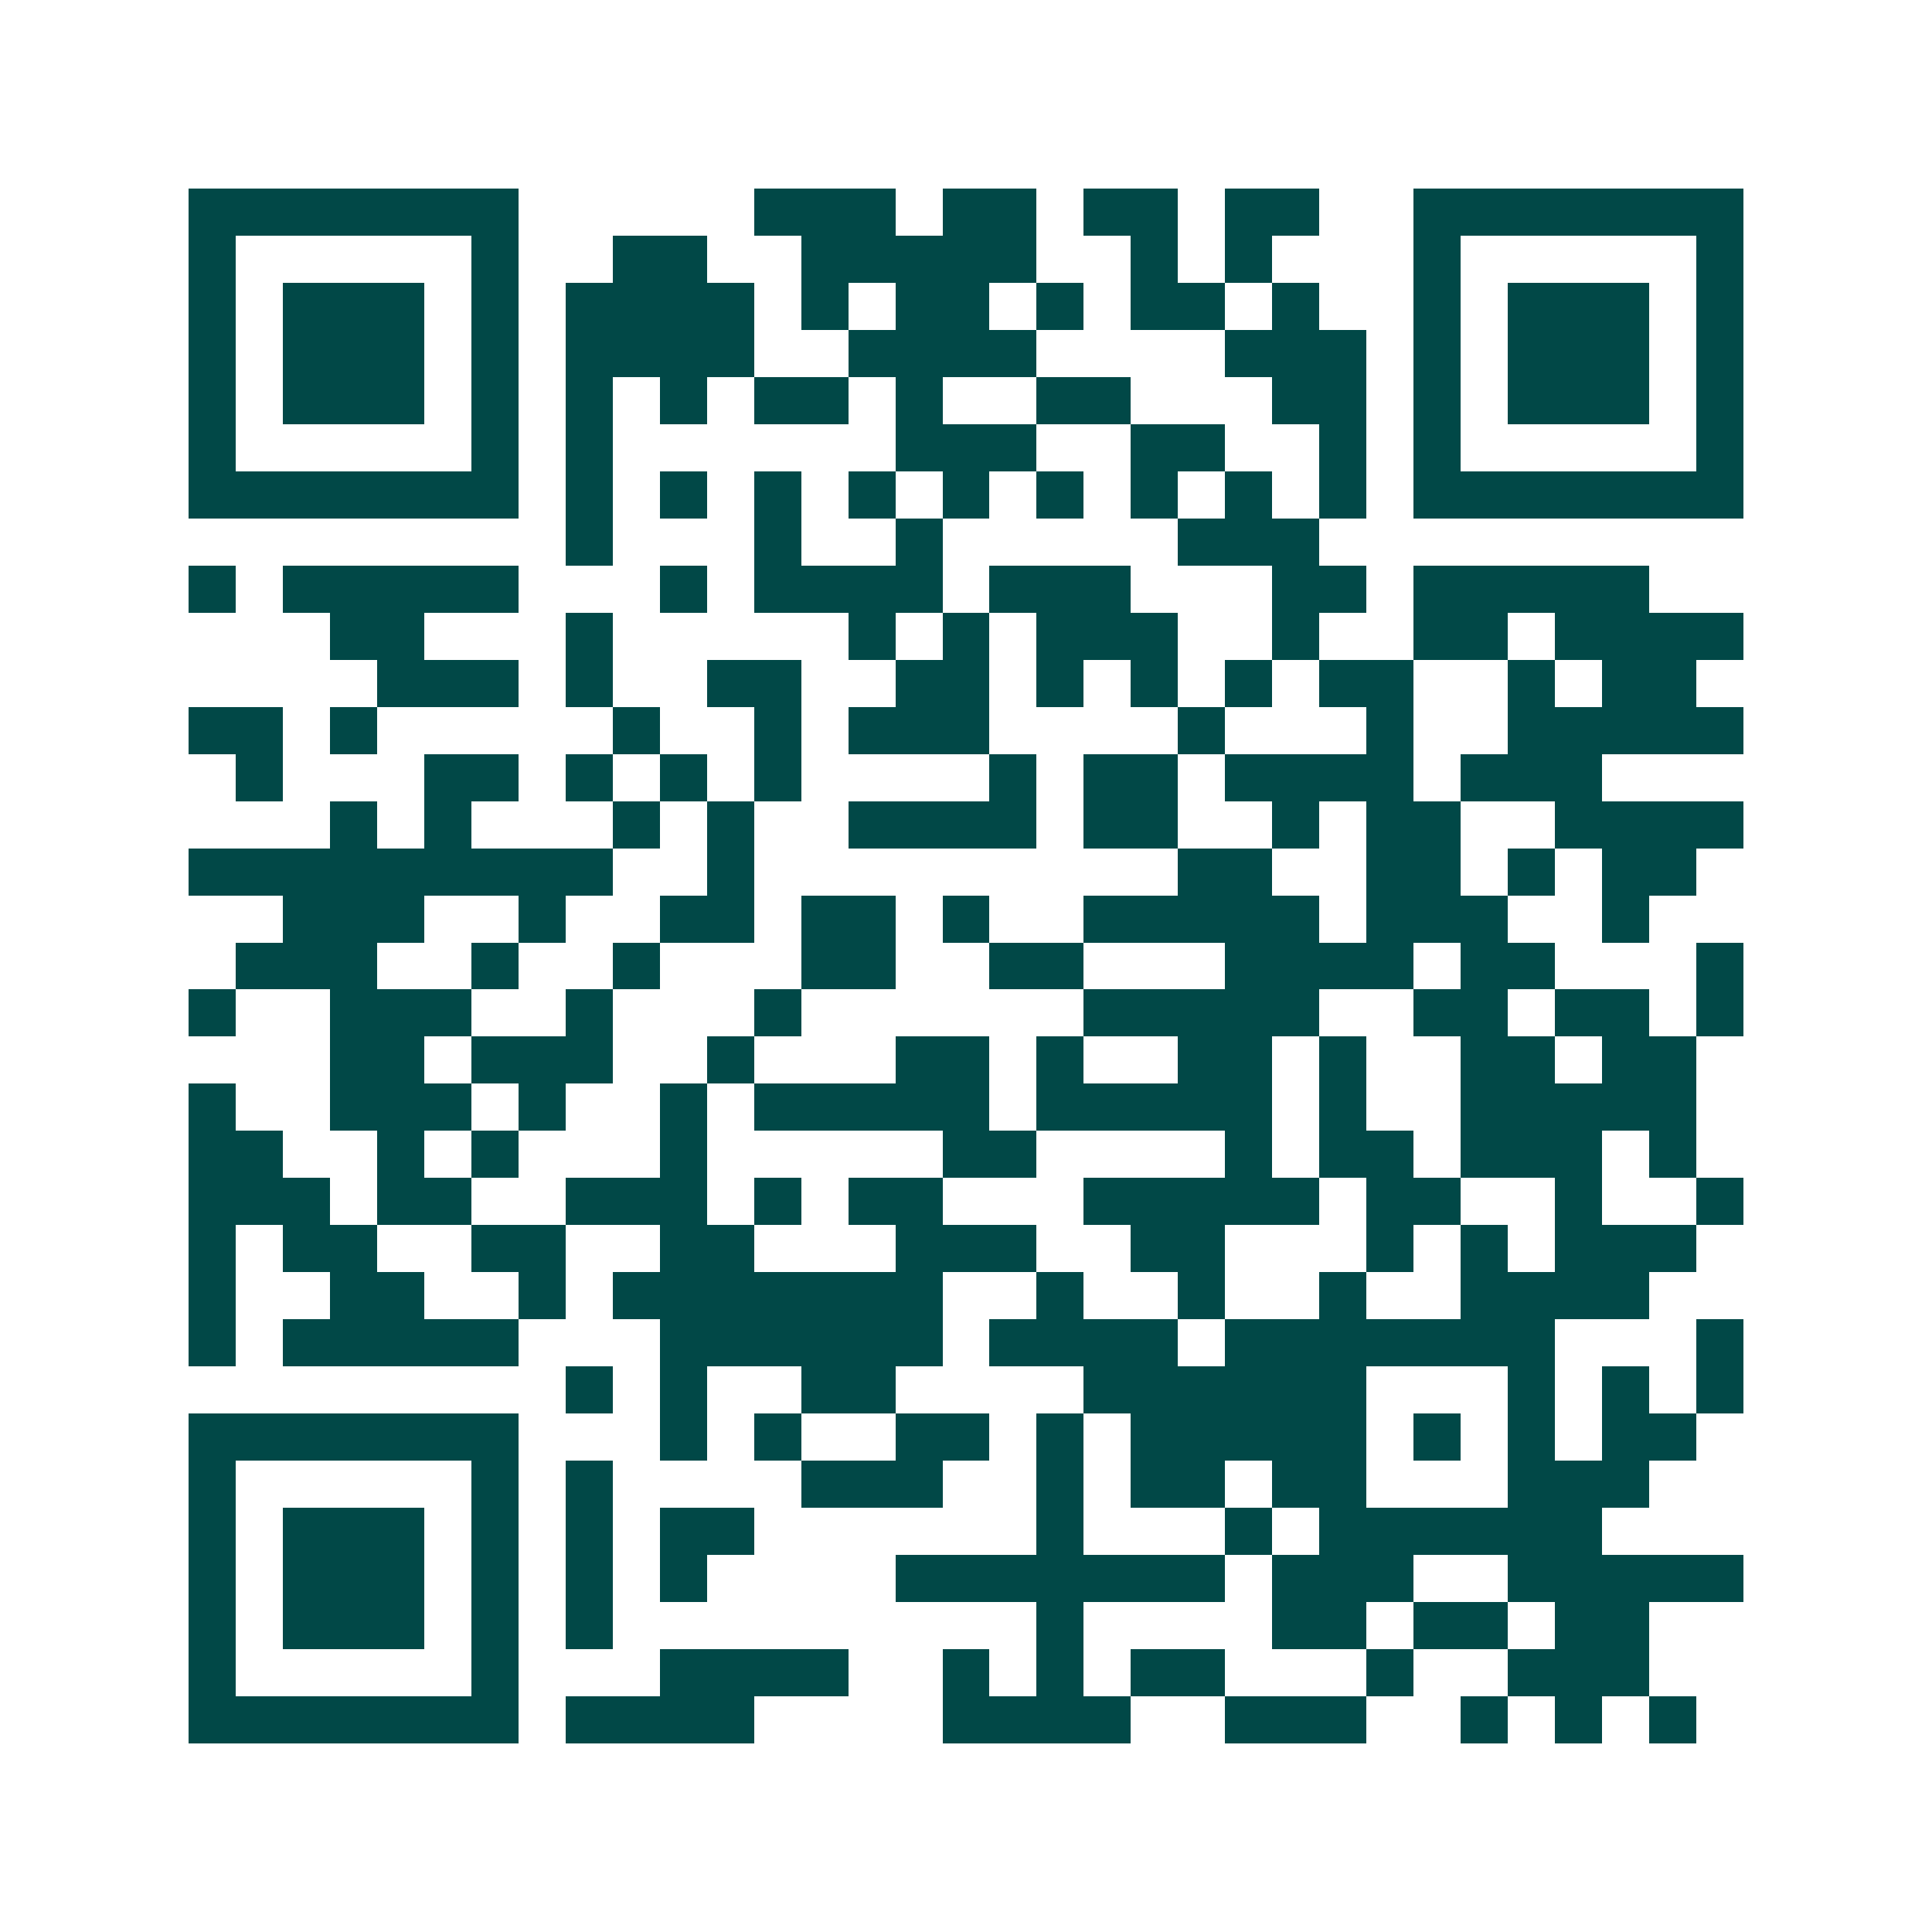 <svg xmlns="http://www.w3.org/2000/svg" width="200" height="200" viewBox="0 0 41 41" shape-rendering="crispEdges"><path fill="#ffffff" d="M0 0h41v41H0z"/><path stroke="#014847" d="M4 4.5h7m5 0h3m1 0h2m1 0h2m1 0h2m2 0h7M4 5.5h1m5 0h1m2 0h2m2 0h5m2 0h1m1 0h1m3 0h1m5 0h1M4 6.5h1m1 0h3m1 0h1m1 0h4m1 0h1m1 0h2m1 0h1m1 0h2m1 0h1m2 0h1m1 0h3m1 0h1M4 7.5h1m1 0h3m1 0h1m1 0h4m2 0h4m4 0h3m1 0h1m1 0h3m1 0h1M4 8.5h1m1 0h3m1 0h1m1 0h1m1 0h1m1 0h2m1 0h1m2 0h2m3 0h2m1 0h1m1 0h3m1 0h1M4 9.5h1m5 0h1m1 0h1m6 0h3m2 0h2m2 0h1m1 0h1m5 0h1M4 10.5h7m1 0h1m1 0h1m1 0h1m1 0h1m1 0h1m1 0h1m1 0h1m1 0h1m1 0h1m1 0h7M12 11.5h1m3 0h1m2 0h1m5 0h3M4 12.5h1m1 0h5m3 0h1m1 0h4m1 0h3m3 0h2m1 0h5M7 13.5h2m3 0h1m5 0h1m1 0h1m1 0h3m2 0h1m2 0h2m1 0h4M8 14.5h3m1 0h1m2 0h2m2 0h2m1 0h1m1 0h1m1 0h1m1 0h2m2 0h1m1 0h2M4 15.5h2m1 0h1m5 0h1m2 0h1m1 0h3m4 0h1m3 0h1m2 0h5M5 16.5h1m3 0h2m1 0h1m1 0h1m1 0h1m4 0h1m1 0h2m1 0h4m1 0h3M7 17.5h1m1 0h1m3 0h1m1 0h1m2 0h4m1 0h2m2 0h1m1 0h2m2 0h4M4 18.5h9m2 0h1m9 0h2m2 0h2m1 0h1m1 0h2M6 19.5h3m2 0h1m2 0h2m1 0h2m1 0h1m2 0h5m1 0h3m2 0h1M5 20.5h3m2 0h1m2 0h1m3 0h2m2 0h2m3 0h4m1 0h2m3 0h1M4 21.5h1m2 0h3m2 0h1m3 0h1m6 0h5m2 0h2m1 0h2m1 0h1M7 22.5h2m1 0h3m2 0h1m3 0h2m1 0h1m2 0h2m1 0h1m2 0h2m1 0h2M4 23.5h1m2 0h3m1 0h1m2 0h1m1 0h5m1 0h5m1 0h1m2 0h5M4 24.5h2m2 0h1m1 0h1m3 0h1m5 0h2m4 0h1m1 0h2m1 0h3m1 0h1M4 25.5h3m1 0h2m2 0h3m1 0h1m1 0h2m3 0h5m1 0h2m2 0h1m2 0h1M4 26.5h1m1 0h2m2 0h2m2 0h2m3 0h3m2 0h2m3 0h1m1 0h1m1 0h3M4 27.5h1m2 0h2m2 0h1m1 0h7m2 0h1m2 0h1m2 0h1m2 0h4M4 28.5h1m1 0h5m3 0h6m1 0h4m1 0h7m3 0h1M12 29.5h1m1 0h1m2 0h2m4 0h6m3 0h1m1 0h1m1 0h1M4 30.5h7m3 0h1m1 0h1m2 0h2m1 0h1m1 0h5m1 0h1m1 0h1m1 0h2M4 31.5h1m5 0h1m1 0h1m4 0h3m2 0h1m1 0h2m1 0h2m3 0h3M4 32.5h1m1 0h3m1 0h1m1 0h1m1 0h2m6 0h1m3 0h1m1 0h6M4 33.5h1m1 0h3m1 0h1m1 0h1m1 0h1m4 0h7m1 0h3m2 0h5M4 34.5h1m1 0h3m1 0h1m1 0h1m9 0h1m4 0h2m1 0h2m1 0h2M4 35.5h1m5 0h1m3 0h4m2 0h1m1 0h1m1 0h2m3 0h1m2 0h3M4 36.5h7m1 0h4m4 0h4m2 0h3m2 0h1m1 0h1m1 0h1"/></svg>
